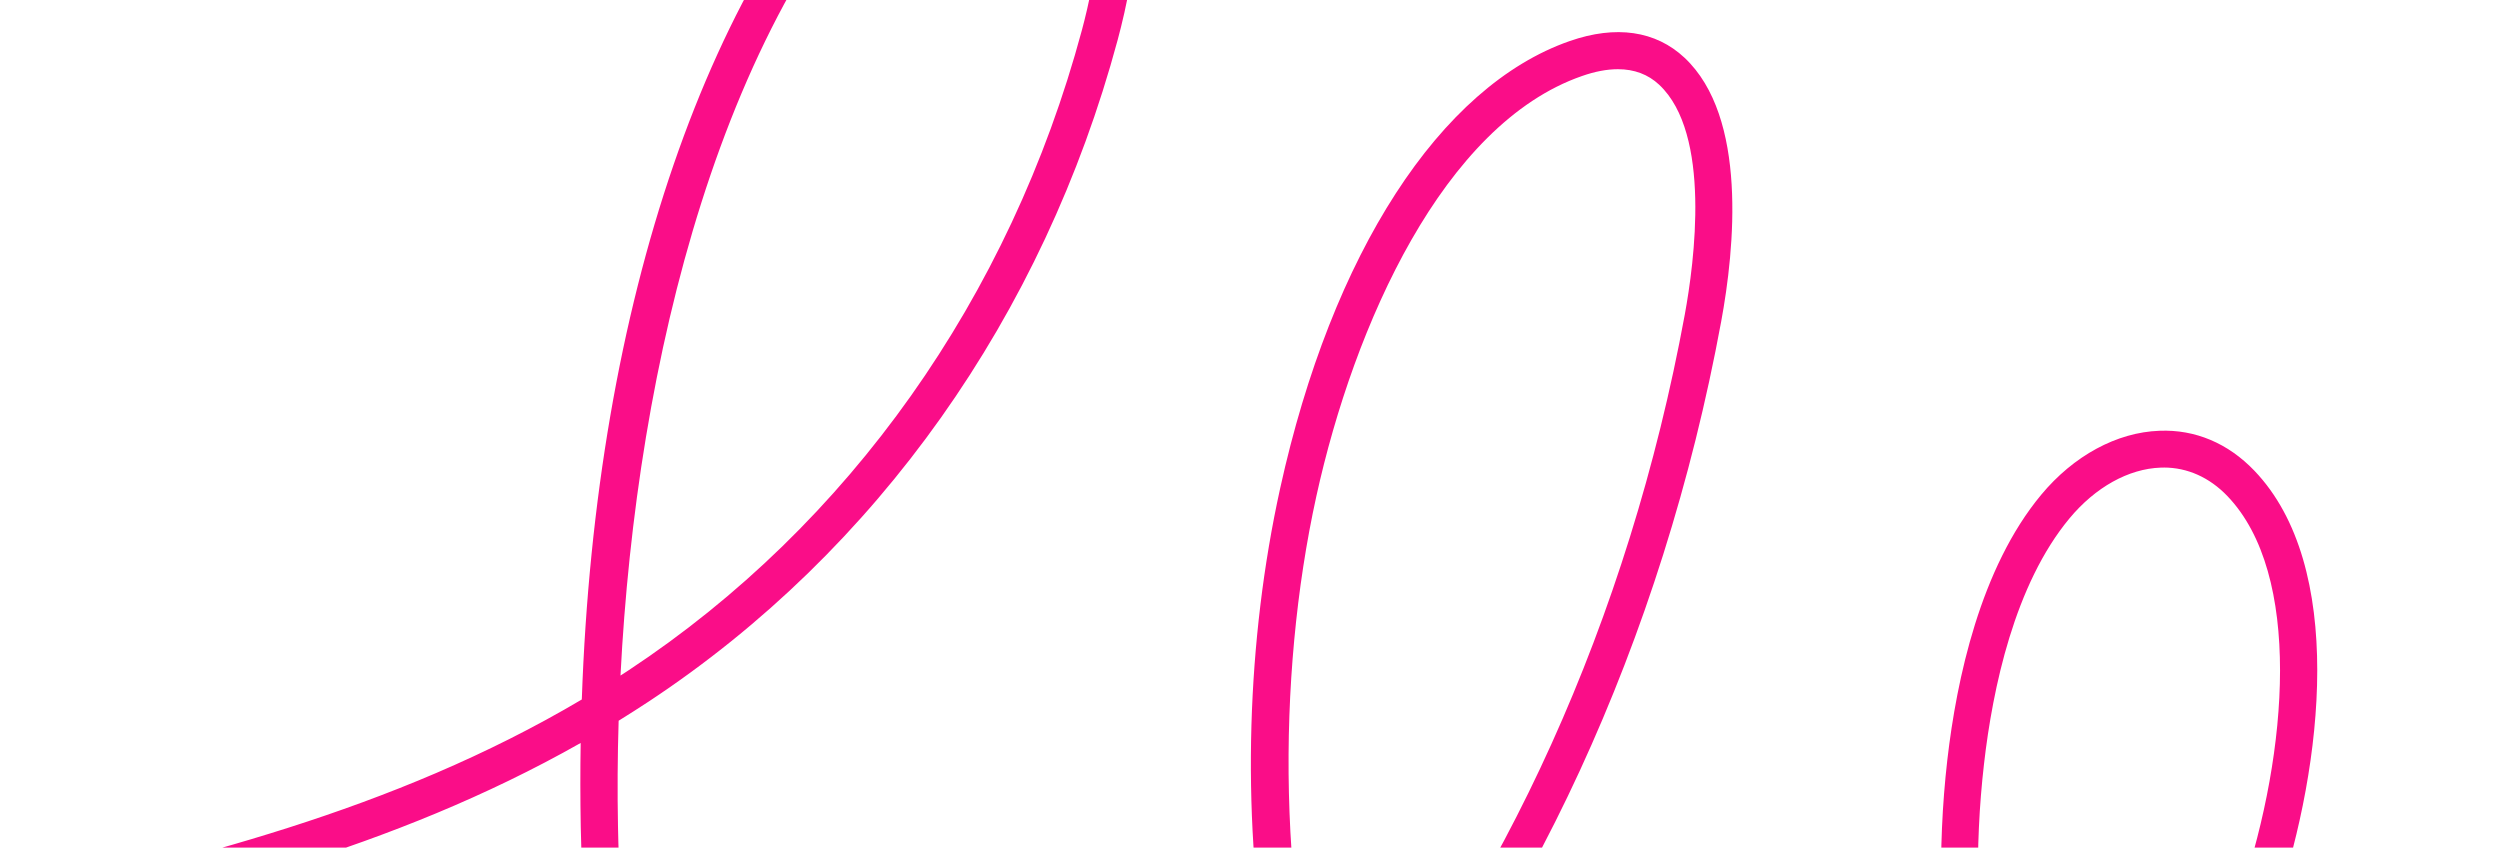 <svg width="761" height="258" viewBox="0 0 761 258" fill="none" xmlns="http://www.w3.org/2000/svg">
<path d="M741.453 484.975C713.325 484.975 685.198 474.151 661.176 452.282C646.35 438.801 633.441 421.31 622.869 401.187C611.608 413.315 599.683 423.45 587.267 431.372C536.445 463.77 477.509 456.562 437.112 412.971C422.876 397.62 411.05 378.014 401.928 354.963C373.48 385.664 341.738 409.65 308.005 424.926C293.129 431.667 273.558 438.752 254.109 433.832C199.255 419.883 178.184 327.018 176.782 251.741C176.635 243.131 176.61 234.595 176.758 226.157C119.027 258.875 57.51 273.192 2.557 285.984L0 274.988C56.084 261.925 119.076 247.288 177.102 212.922C181.282 92.233 215.802 -8.874 272.058 -62.133C285.95 -75.245 301.194 -82.108 313.979 -80.854C322.806 -80.017 330.477 -75.368 336.157 -67.422C352.286 -44.937 345.623 -7.914 340.214 12.16C317.618 96.145 266.968 167.633 197.559 213.488C194.485 215.505 191.412 217.473 188.314 219.392C187.97 230.363 187.92 241.138 188.117 251.569C190.084 358.358 224.088 414.594 256.937 422.934C272.869 426.993 289.367 421.039 303.407 414.693C337.337 399.318 369.227 374.742 397.625 343.131C392.437 327.78 388.356 311.101 385.504 293.241C377.98 246.452 379.455 195.087 389.683 148.642C405.419 77.129 438.366 26.231 477.804 12.504C491.893 7.584 503.99 9.355 512.767 17.572C532.019 35.628 528.036 75.628 523.93 97.867C506.006 195.16 464.847 282.786 410.484 345.517C418.918 368.592 430.449 389.182 445.423 405.345C481.935 444.729 535.24 451.224 581.243 421.9C593.93 413.807 606.1 403.204 617.558 390.388C596.167 344.188 586.431 286.403 592.774 231.249C595.602 206.747 602.83 172.897 621.32 150.634C631.229 138.703 644.358 131.594 657.34 131.126C668.232 130.683 678.239 134.939 686.206 143.254C714.038 172.282 707.228 232.454 692.967 275.16C677.182 322.417 655.84 362.343 630.835 392.208C641.137 412.725 653.947 430.461 668.773 443.967C715.145 486.156 778.482 482.884 822.812 435.996L831 443.745C805.11 471.15 773.269 485 741.453 485V484.975ZM658.668 142.344C658.348 142.344 658.029 142.344 657.709 142.344C647.923 142.688 637.818 148.322 629.95 157.793C613.231 177.916 606.568 209.527 603.937 232.504C598.011 283.844 606.494 337.448 625.5 380.867C648.145 352.602 667.569 315.357 682.223 271.52C696.557 228.666 700.81 174.767 678.018 151.003C672.56 145.32 665.872 142.319 658.643 142.319L658.668 142.344ZM492.483 21.065C489.163 21.065 485.5 21.754 481.517 23.156C439.448 37.793 412.181 98.826 400.698 151.052C388.503 206.501 388.749 275.972 406.329 333.094C457.225 272.331 495.753 188.617 512.841 95.8C515.791 79.712 520.979 40.696 505.047 25.788C501.678 22.639 497.474 21.065 492.483 21.065ZM310.98 -69.71C301.882 -69.71 290.4 -63.929 279.852 -53.941C219.318 3.377 193.723 110.708 188.879 205.64C189.691 205.099 190.527 204.582 191.338 204.041C258.437 159.712 307.439 90.536 329.322 9.208C333.256 -5.405 340.878 -41.444 326.986 -60.854C323.15 -66.217 318.528 -69.095 312.897 -69.636C312.258 -69.685 311.619 -69.734 310.98 -69.734V-69.71Z" fill="#FA0D88"/>
</svg>
